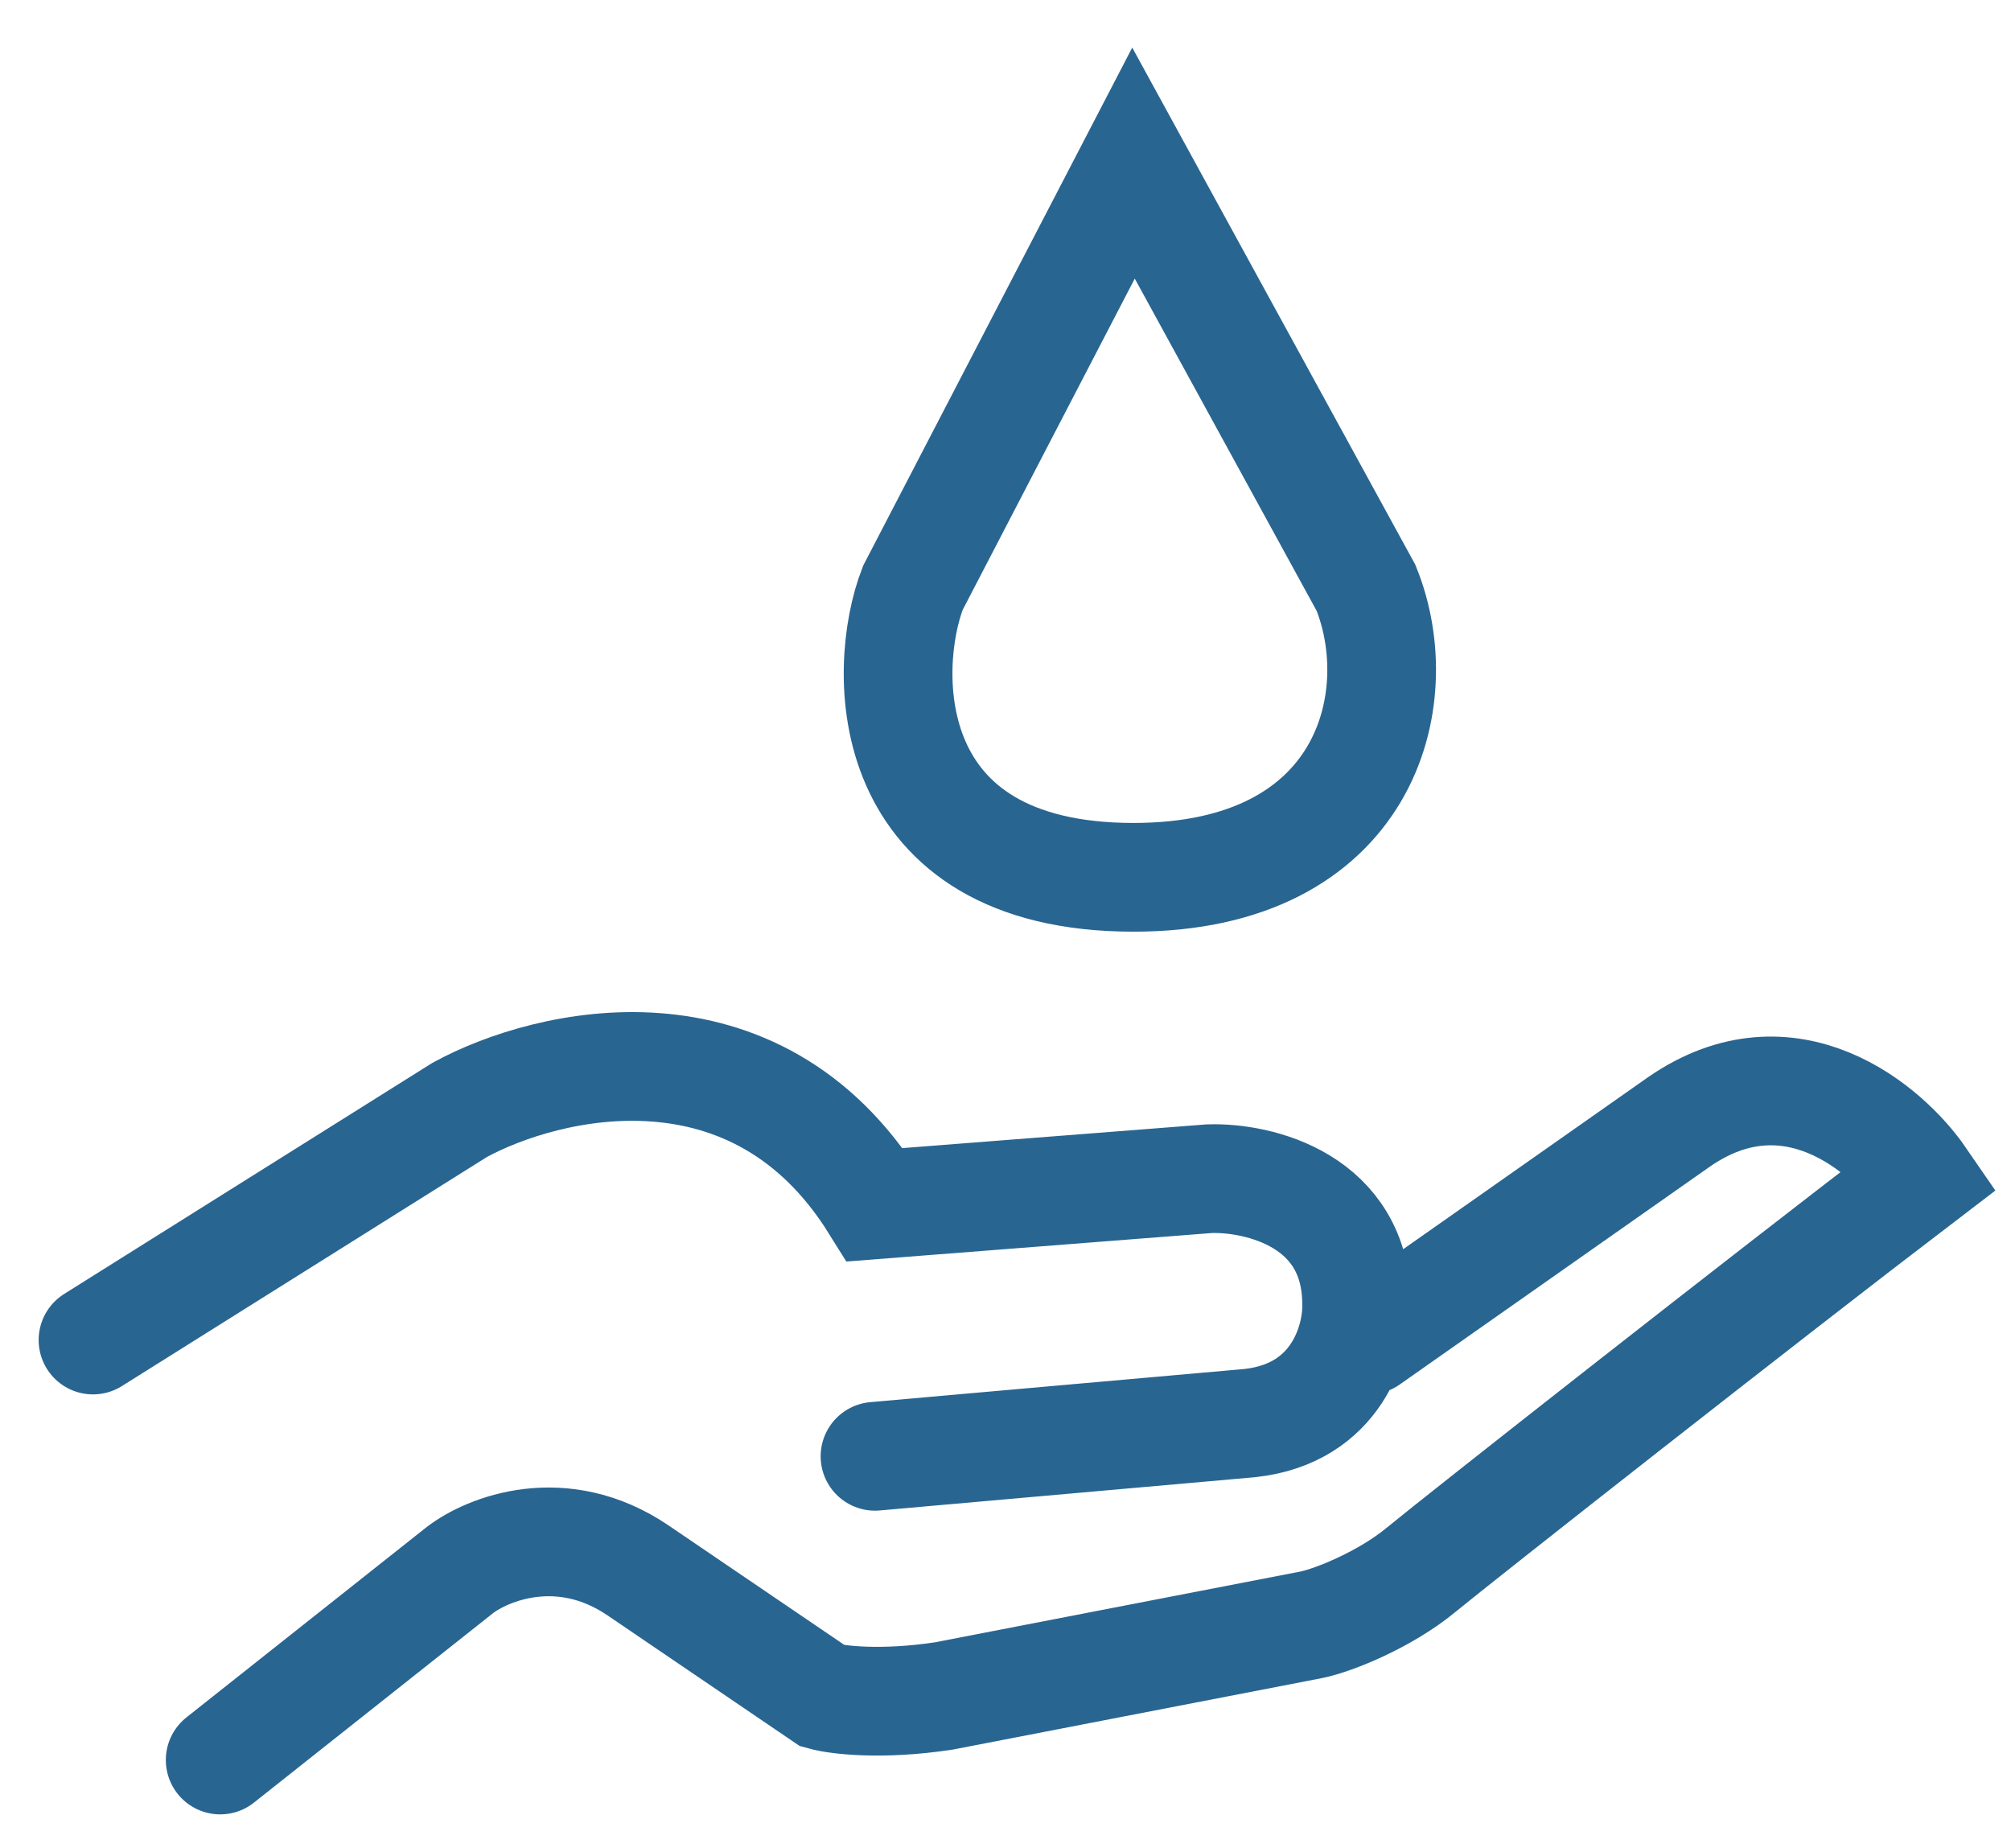 <svg width="37" height="34" viewBox="0 0 37 34" fill="none" xmlns="http://www.w3.org/2000/svg">
<path d="M1.711 24.651L8.459 20.417C10.089 19.529 13.899 18.636 16.099 22.163L22.253 21.683C23.155 21.654 24.96 22.076 24.96 23.996C24.974 24.651 24.602 26.004 22.995 26.179L16.099 26.79M4.051 32.377L8.459 28.885C8.969 28.492 10.336 27.942 11.733 28.885L15.138 31.199C15.4 31.272 16.212 31.373 17.364 31.199L24.13 29.889C24.552 29.802 25.49 29.419 26.138 28.885C26.88 28.274 32.526 23.836 35.349 21.683C34.709 20.752 32.922 19.238 30.896 20.635L25.178 24.651" stroke="#296591" stroke-width="2" stroke-linecap="round"/>
<path d="M16.796 10.814L20.855 3L25.133 10.814C25.963 12.865 25.133 16.139 20.855 16.139C16.164 16.139 16.214 12.312 16.796 10.814Z" stroke="#296591" stroke-width="2"/>
</svg>
